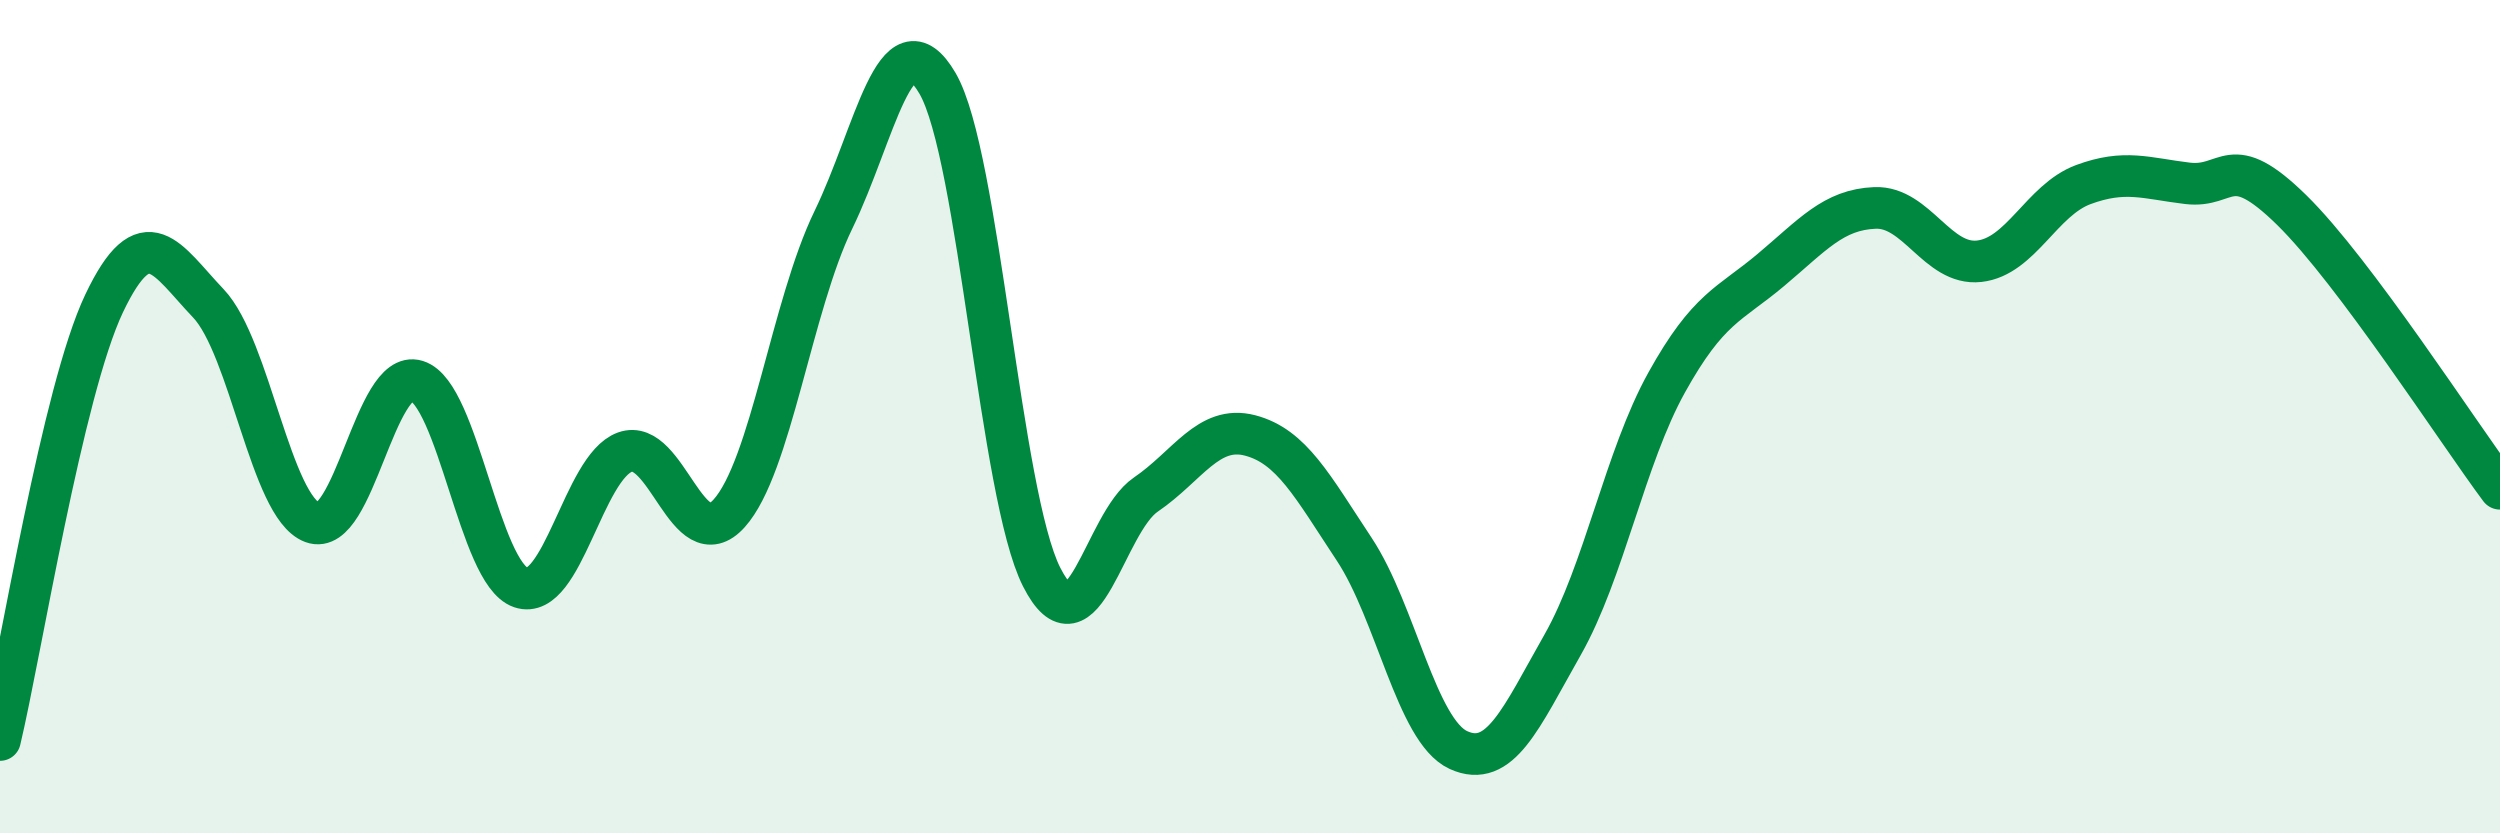 
    <svg width="60" height="20" viewBox="0 0 60 20" xmlns="http://www.w3.org/2000/svg">
      <path
        d="M 0,17.76 C 0.5,15.66 1.5,9.38 2.5,7.28 C 3.5,5.18 4,6.23 5,7.28 C 6,8.33 6.5,12.17 7.5,12.54 C 8.5,12.91 9,8.83 10,9.14 C 11,9.45 11.5,13.76 12.5,14.1 C 13.5,14.44 14,11.21 15,10.85 C 16,10.49 16.5,13.43 17.5,12.32 C 18.5,11.21 19,7.34 20,5.28 C 21,3.22 21.5,0.29 22.5,2 C 23.5,3.71 24,11.88 25,13.85 C 26,15.82 26.5,12.55 27.5,11.87 C 28.5,11.19 29,10.19 30,10.45 C 31,10.71 31.5,11.67 32.5,13.18 C 33.5,14.69 34,17.54 35,18 C 36,18.46 36.5,17.24 37.5,15.48 C 38.5,13.72 39,10.98 40,9.18 C 41,7.38 41.5,7.32 42.5,6.48 C 43.5,5.64 44,5.03 45,4.99 C 46,4.95 46.5,6.38 47.5,6.27 C 48.5,6.16 49,4.8 50,4.43 C 51,4.06 51.5,4.28 52.5,4.4 C 53.5,4.52 53.5,3.57 55,5.04 C 56.5,6.51 59,10.39 60,11.73L60 20L0 20Z"
        fill="#008740"
        opacity="0.1"
        stroke-linecap="round"
        stroke-linejoin="round"
      />
      <path
        d="M 0,17.76 C 0.5,15.66 1.5,9.38 2.5,7.28 C 3.5,5.18 4,6.23 5,7.28 C 6,8.33 6.5,12.17 7.5,12.54 C 8.5,12.91 9,8.83 10,9.14 C 11,9.45 11.5,13.76 12.5,14.1 C 13.5,14.44 14,11.21 15,10.85 C 16,10.49 16.5,13.43 17.5,12.32 C 18.5,11.21 19,7.34 20,5.28 C 21,3.22 21.5,0.29 22.5,2 C 23.5,3.71 24,11.88 25,13.85 C 26,15.82 26.5,12.55 27.5,11.87 C 28.5,11.19 29,10.19 30,10.45 C 31,10.71 31.5,11.67 32.5,13.18 C 33.5,14.69 34,17.54 35,18 C 36,18.46 36.5,17.24 37.5,15.48 C 38.5,13.72 39,10.98 40,9.18 C 41,7.38 41.5,7.32 42.5,6.48 C 43.5,5.64 44,5.03 45,4.99 C 46,4.95 46.5,6.38 47.5,6.27 C 48.5,6.16 49,4.8 50,4.43 C 51,4.06 51.5,4.28 52.5,4.4 C 53.5,4.52 53.5,3.57 55,5.04 C 56.5,6.51 59,10.39 60,11.73"
        stroke="#008740"
        stroke-width="1"
        fill="none"
        stroke-linecap="round"
        stroke-linejoin="round"
      />
    </svg>
  
